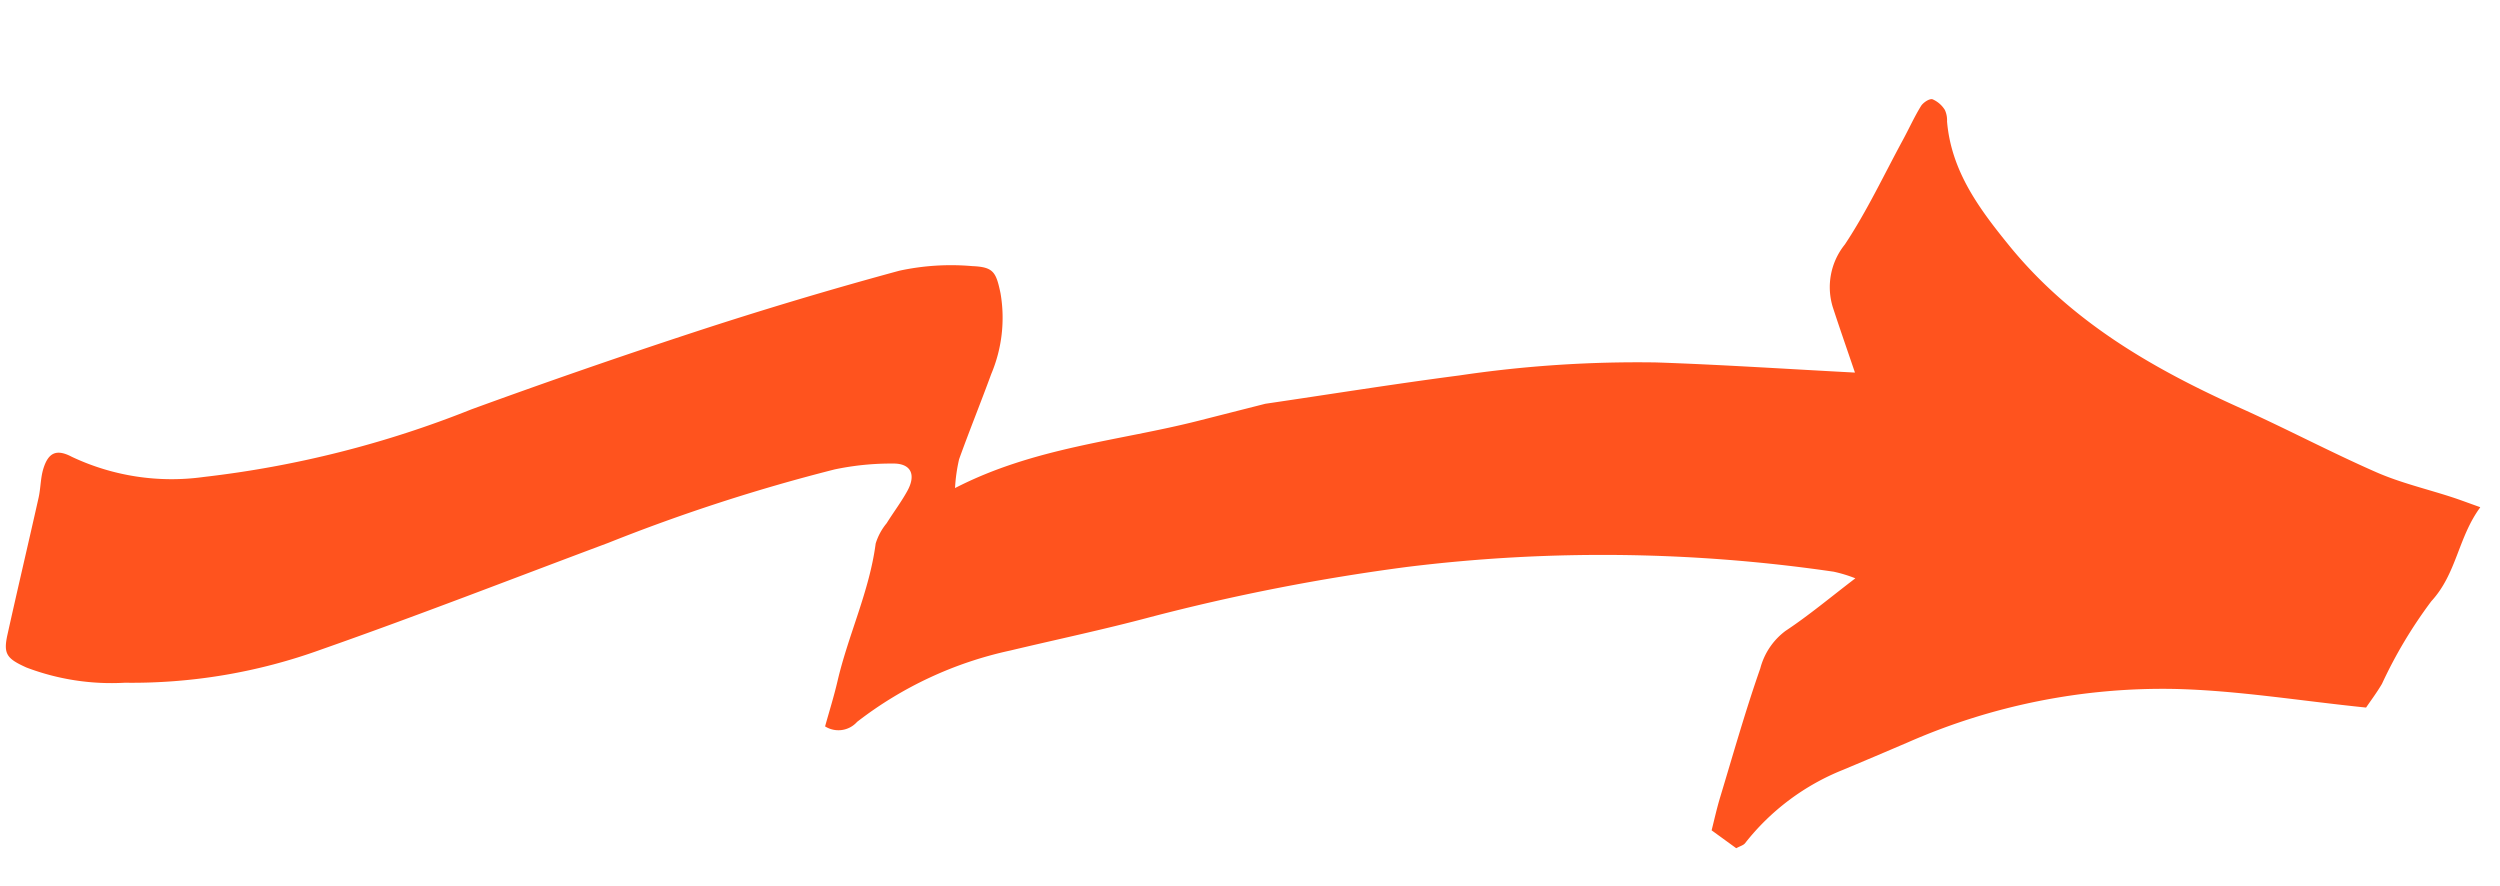 <?xml version="1.0" encoding="UTF-8"?>
<svg xmlns="http://www.w3.org/2000/svg" width="112.21" height="39.77" viewBox="0 0 112.21 39.77">
  <defs>
    <clipPath id="i7qsb9vwxa">
      <path data-name="Rectangle 16" style="fill:#ff531e" d="M0 0h110.58v34.029H0z"></path>
    </clipPath>
  </defs>
  <g data-name="Groupe 74">
    <g data-name="Groupe 40" transform="rotate(3 .89 34.007)" style="clip-path:url(#i7qsb9vwxa)">
      <path data-name="Tracé 118" d="M55.885 15.219c2.929-.589 5.771-1.2 8.628-1.725a54.383 54.383 0 0 1 8.8-1.046c2.95-.054 5.9-.012 8.927-.012-.408-1.022-.785-1.94-1.142-2.868a3.051 3.051 0 0 1 .39-2.852c.908-1.537 1.587-3.21 2.358-4.827.246-.516.454-1.053.728-1.554.089-.163.361-.364.5-.332a1.221 1.221 0 0 1 .58.451 1.105 1.105 0 0 1 .124.509c.305 2.214 1.638 3.827 3.074 5.415 2.958 3.272 6.738 5.189 10.764 6.749 2.093.811 4.133 1.761 6.233 2.553 1.106.417 2.29.628 3.438.937.373.1.742.219 1.3.385-.931 1.413-.9 3.031-1.975 4.328a20.718 20.718 0 0 0-2.019 3.82c-.22.424-.49.821-.656 1.1-2.973-.147-5.806-.467-8.627-.385a28.415 28.415 0 0 0-11.822 3.017q-1.421.7-2.849 1.388a10.571 10.571 0 0 0-4.217 3.516c-.068.1-.216.142-.385.248l-1.146-.744c.1-.511.185-1.018.308-1.515.482-1.958.927-3.926 1.493-5.858a3.065 3.065 0 0 1 1.043-1.74c1.01-.747 1.934-1.611 3.007-2.521a6.26 6.26 0 0 0-.985-.245 71.728 71.728 0 0 0-19.113.784 93.819 93.819 0 0 0-11.4 2.852c-2.052.666-4.14 1.221-6.21 1.831a17.152 17.152 0 0 0-6.7 3.558 1.123 1.123 0 0 1-1.424.278c.147-.664.325-1.354.45-2.053.374-2.106 1.22-4.106 1.388-6.262a2.651 2.651 0 0 1 .445-.937c.276-.5.6-.977.848-1.489.371-.76.1-1.252-.706-1.2a12.284 12.284 0 0 0-2.6.4A81.087 81.087 0 0 0 26.755 23c-4.2 1.826-8.378 3.712-12.614 5.453a24.932 24.932 0 0 1-8.722 1.949 10.745 10.745 0 0 1-4.444-.451C.076 29.6-.1 29.405.046 28.528c.347-2.075.723-4.145 1.075-6.219.072-.427.039-.875.141-1.293.187-.763.554-.939 1.252-.616a10.483 10.483 0 0 0 5.962.593 46.681 46.681 0 0 0 11.831-3.656 323.164 323.164 0 0 1 9.795-3.981 185.3 185.3 0 0 1 9.069-3.242 10.963 10.963 0 0 1 3.253-.377c.949-.009 1.081.2 1.332 1.15a6.494 6.494 0 0 1-.225 3.639c-.4 1.3-.848 2.594-1.242 3.9a7.49 7.49 0 0 0-.114 1.3c3.461-2.018 7.215-2.489 10.751-3.588" style="fill:#ff531e"></path>
    </g>
  </g>
</svg>
